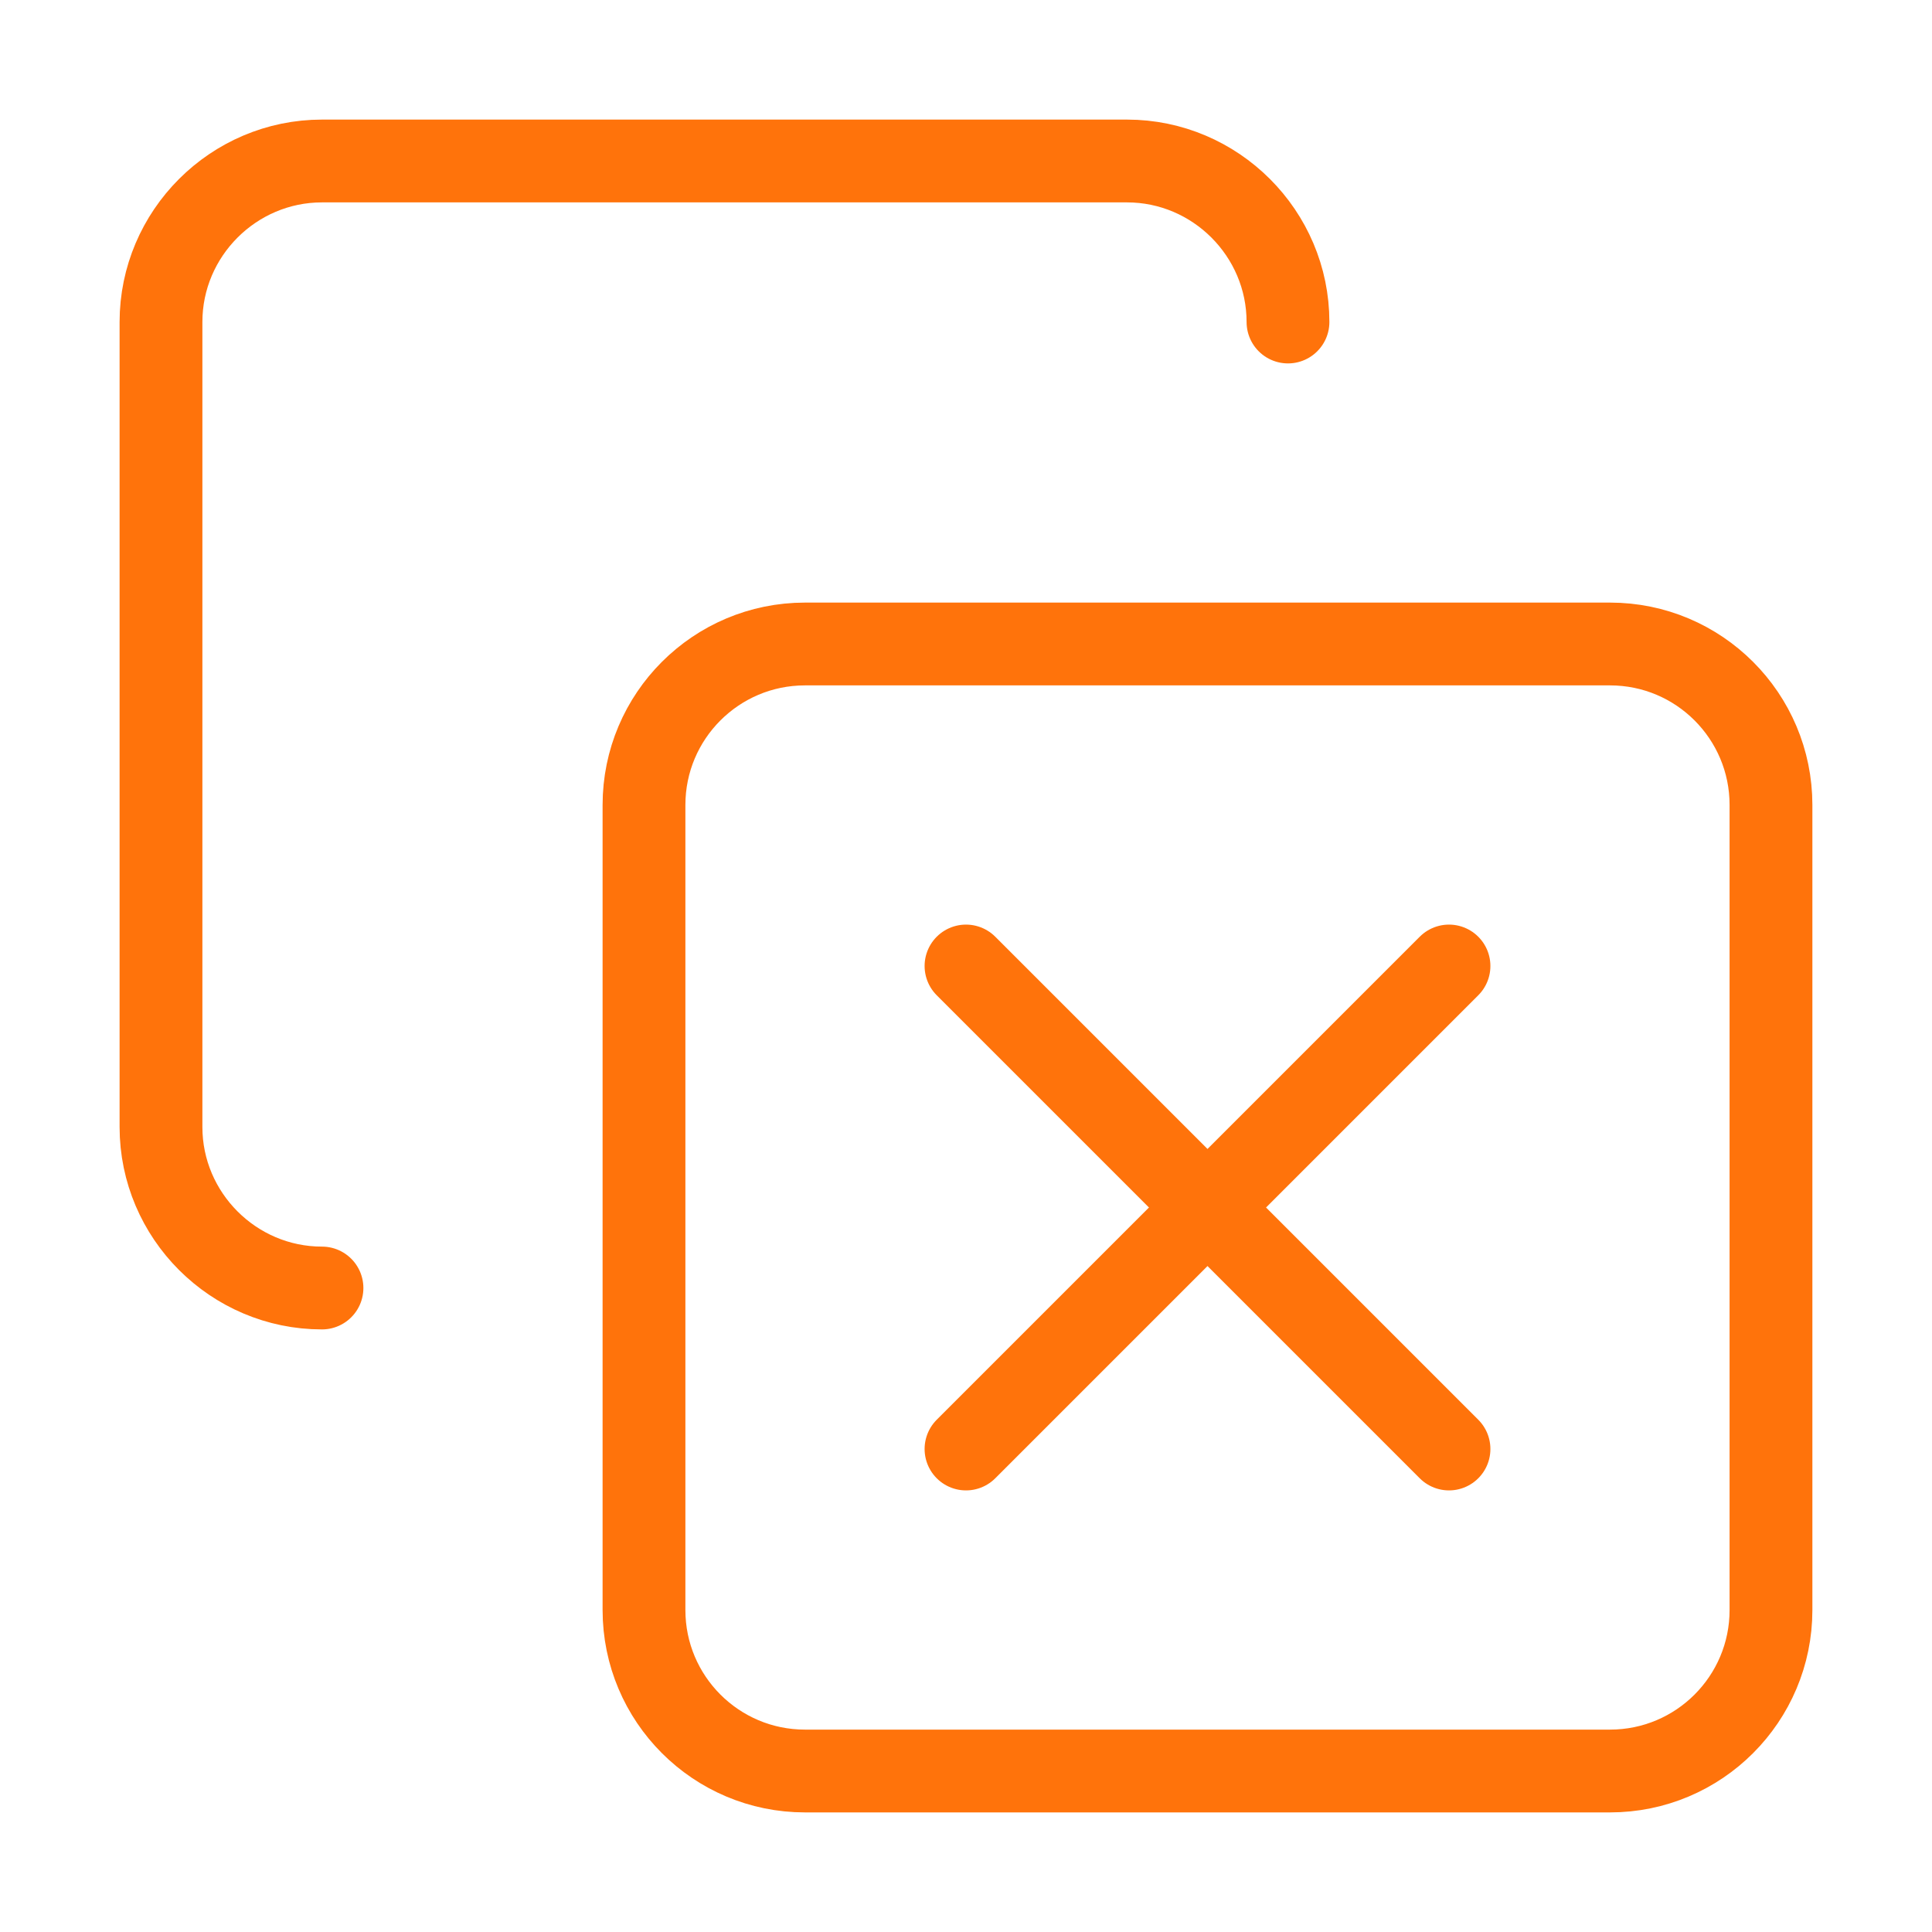 <svg width="70" height="70" viewBox="0 0 70 70" fill="none" xmlns="http://www.w3.org/2000/svg">
<path d="M35 35L52.5 52.5" stroke="#FF730B" stroke-width="3" stroke-linecap="round" stroke-linejoin="round"/>
<path d="M35 52.5L52.5 35" stroke="#FF730B" stroke-width="3" stroke-linecap="round" stroke-linejoin="round"/>
<path d="M58.333 23.333H29.166C25.945 23.333 23.333 25.945 23.333 29.167V58.333C23.333 61.555 25.945 64.167 29.166 64.167H58.333C61.555 64.167 64.166 61.555 64.166 58.333V29.167C64.166 25.945 61.555 23.333 58.333 23.333Z" stroke="#FF730B" stroke-width="3" stroke-linecap="round" stroke-linejoin="round"/>
<path d="M11.666 46.667C8.458 46.667 5.833 44.042 5.833 40.833V11.667C5.833 8.458 8.458 5.833 11.666 5.833H40.833C44.041 5.833 46.666 8.458 46.666 11.667" stroke="#FF730B" stroke-width="3" stroke-linecap="round" stroke-linejoin="round"/>
</svg>
